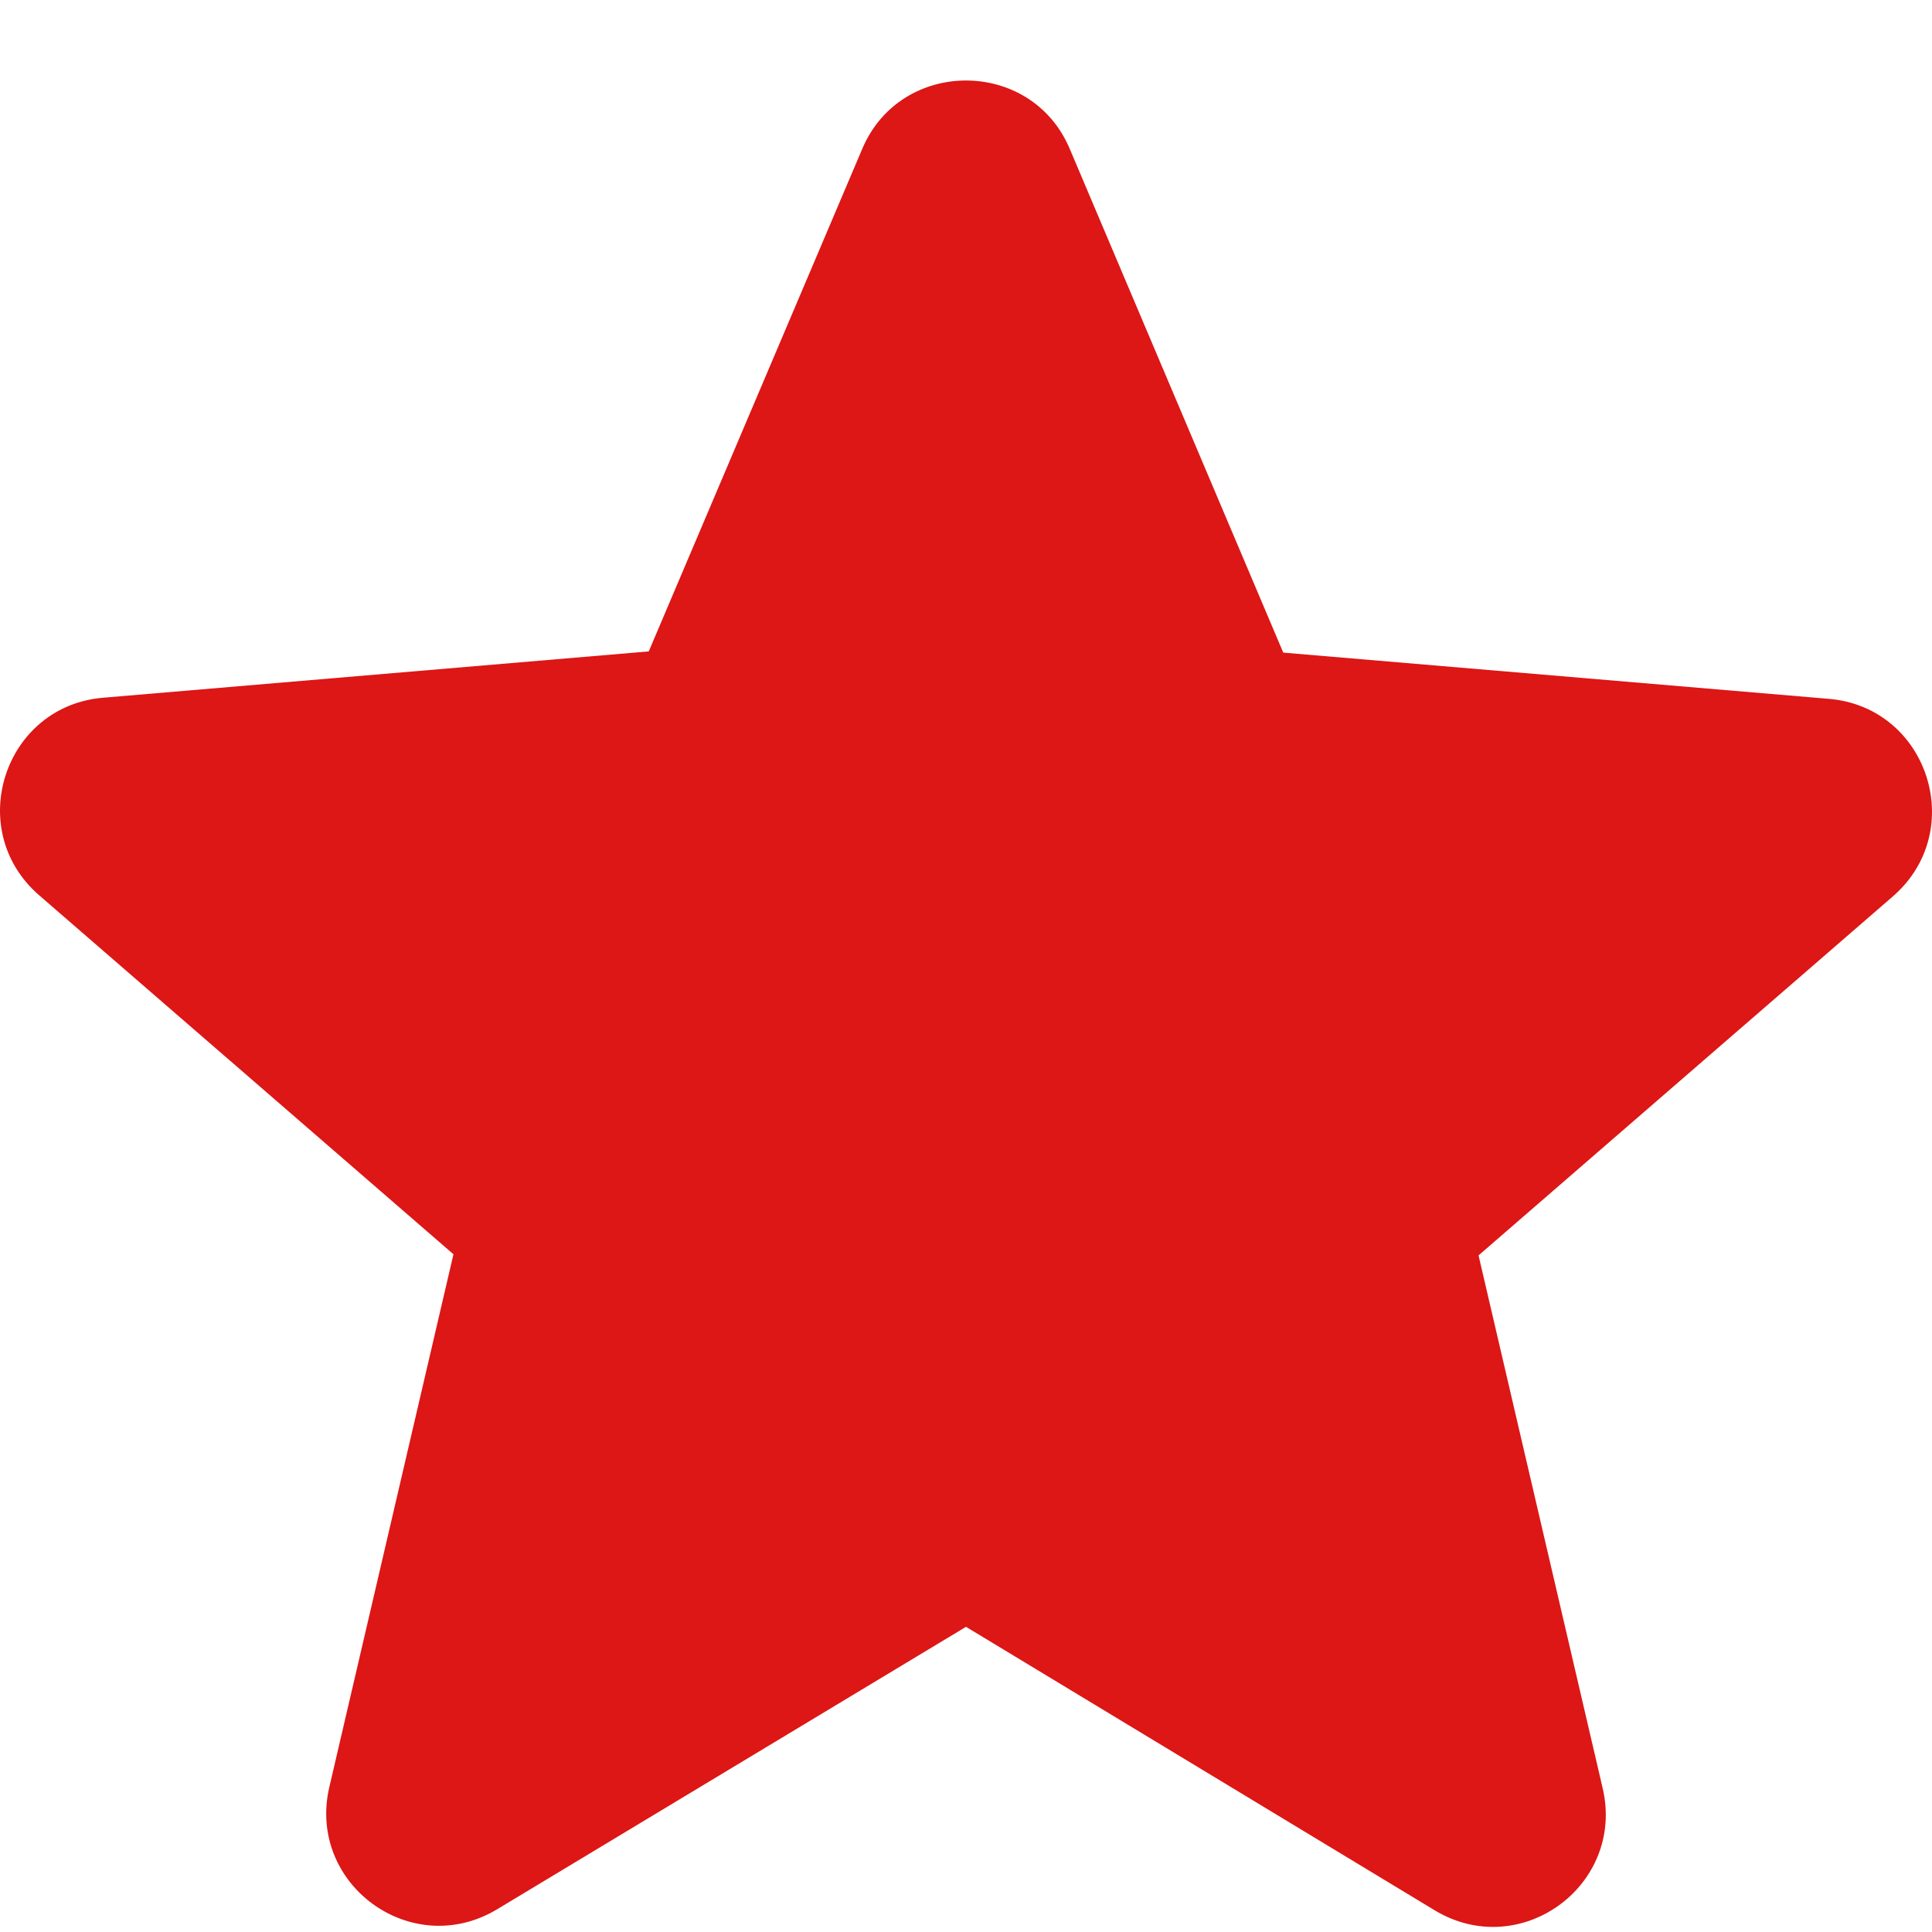 <svg width="24" height="24" viewBox="0 0 24 24" fill="#dd1616" xmlns="http://www.w3.org/2000/svg">
<path d="M12 20.209L17.82 23.729C18.886 24.374 20.19 23.42 19.909 22.214L18.367 15.595L23.513 11.136C24.453 10.322 23.948 8.78 22.714 8.681L15.941 8.107L13.29 1.852C12.813 0.716 11.187 0.716 10.71 1.852L8.059 8.092L1.286 8.667C0.052 8.766 -0.453 10.308 0.487 11.122L5.633 15.581L4.091 22.2C3.81 23.406 5.114 24.36 6.18 23.715L12 20.209Z" fill="#dd1616"/>
</svg>

